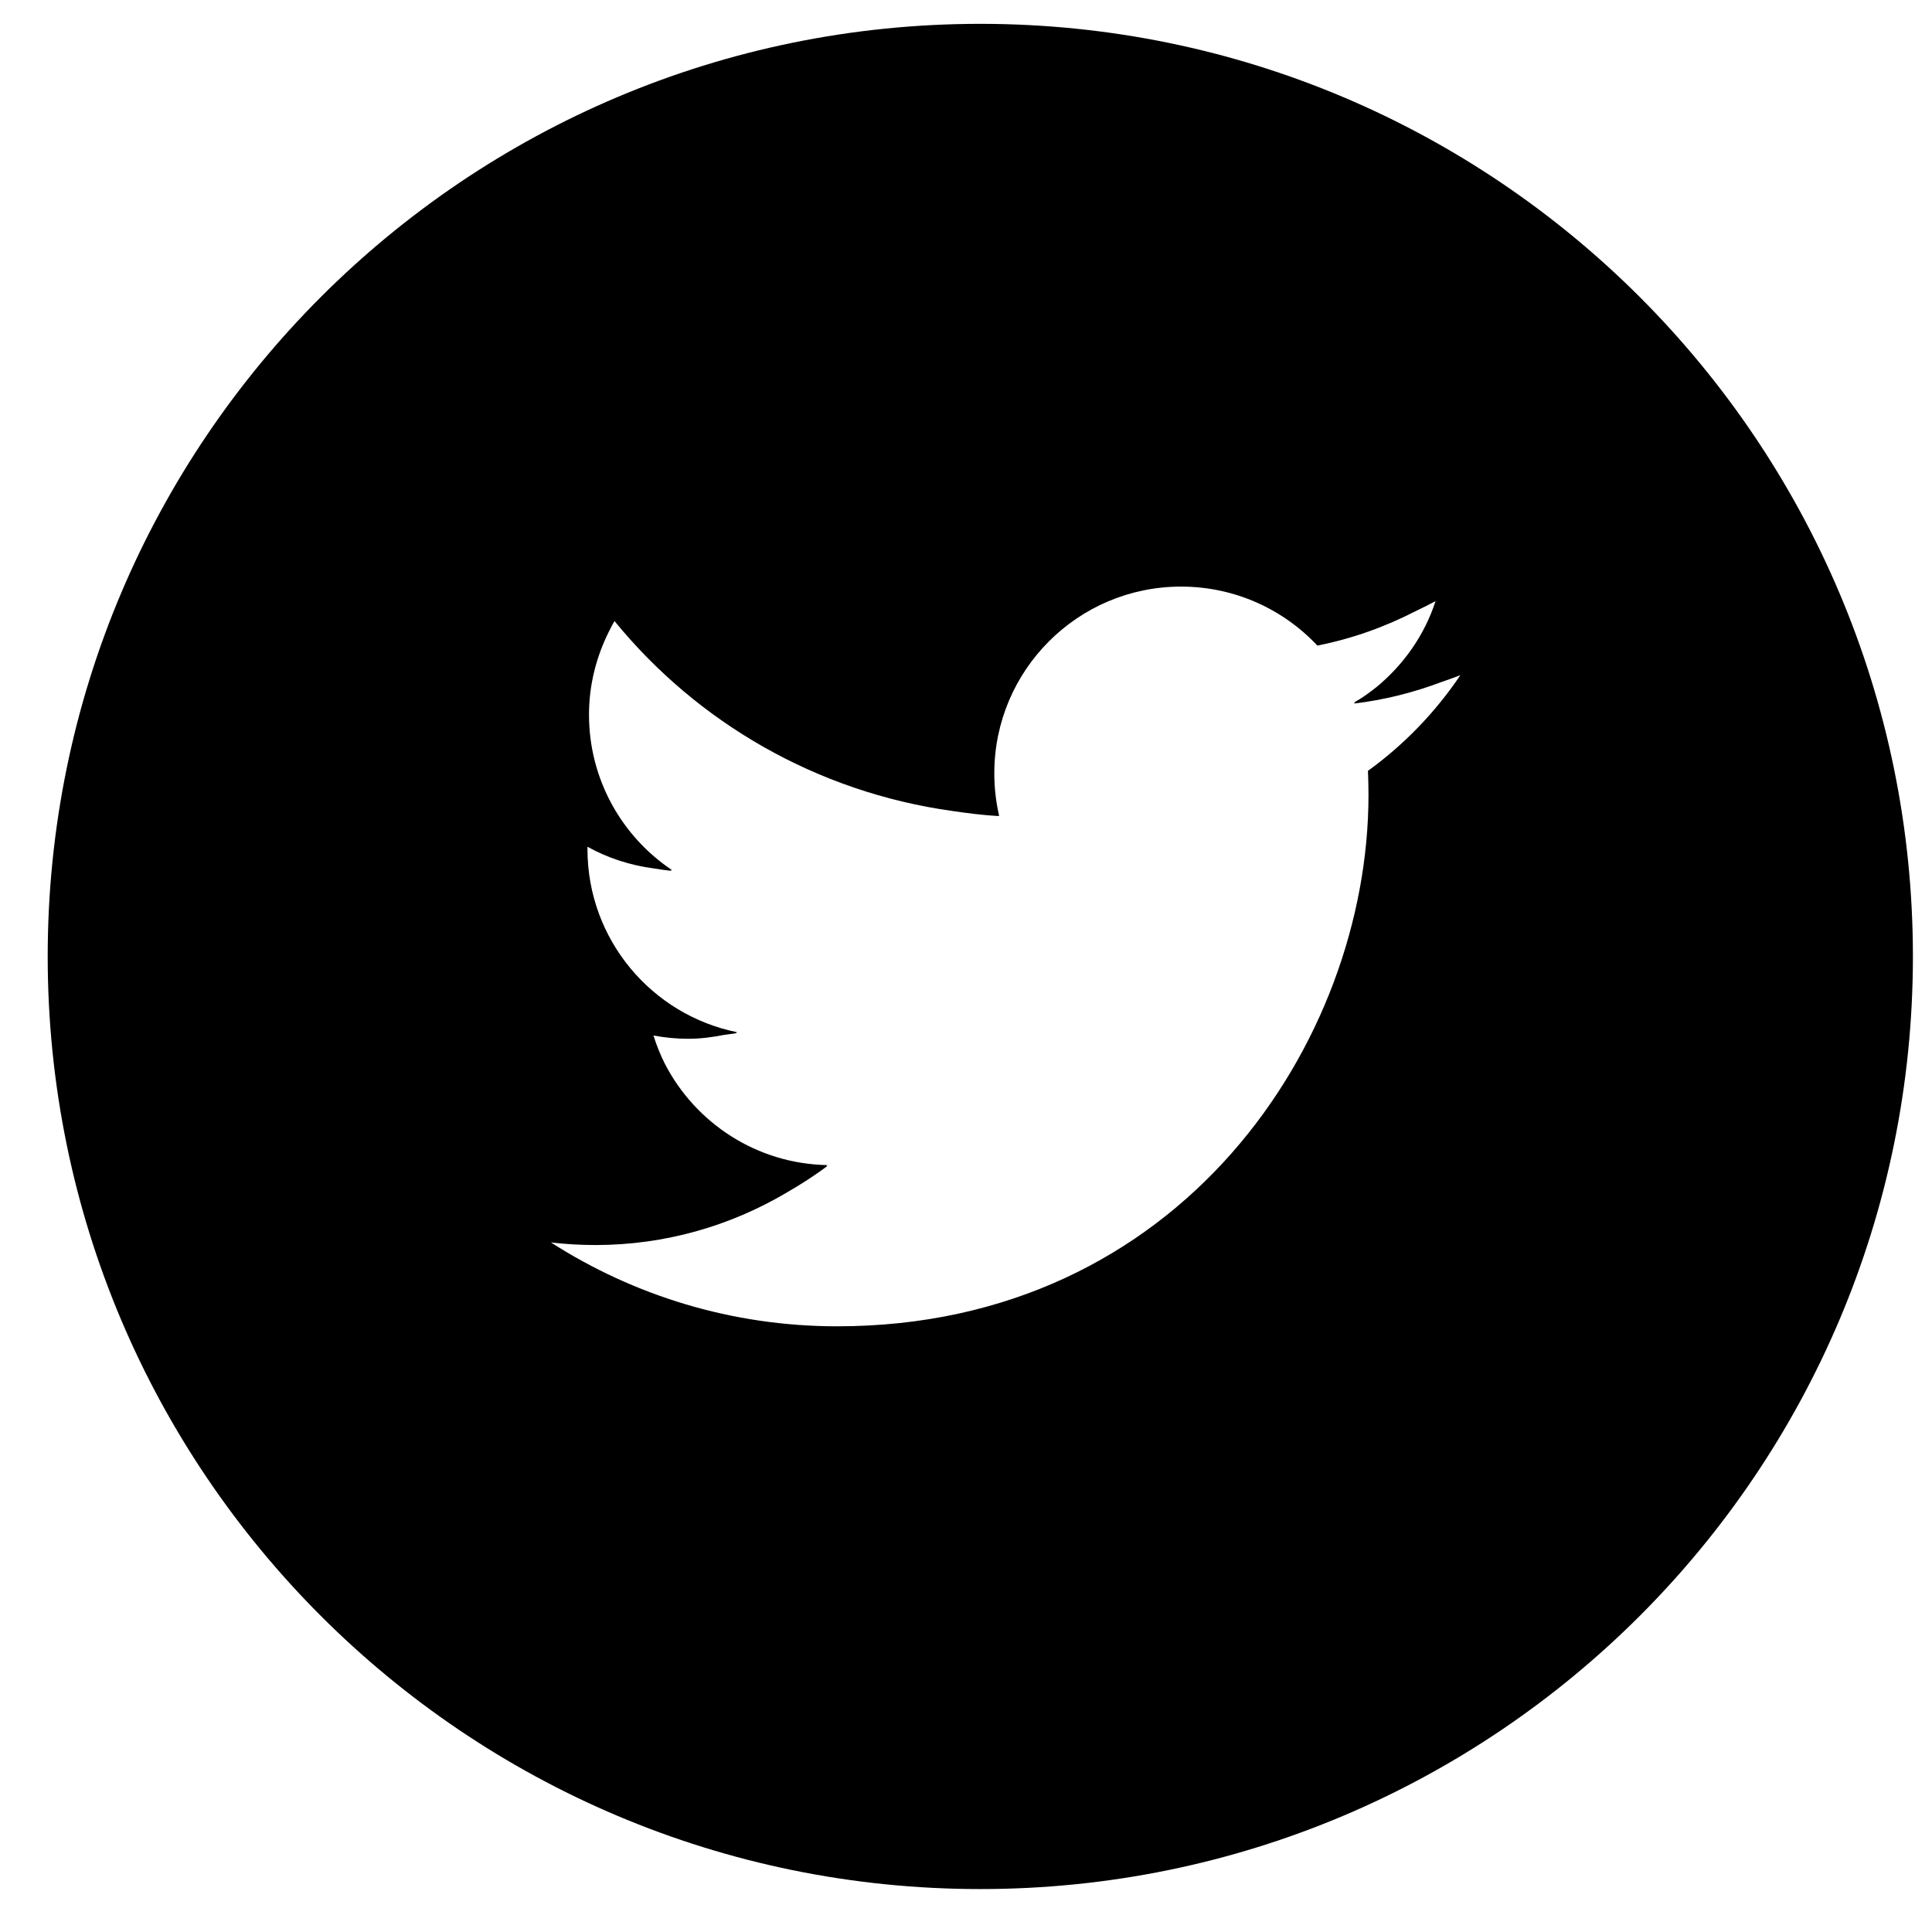 <?xml version="1.0" encoding="utf-8"?>
<!-- Generator: Adobe Illustrator 16.0.0, SVG Export Plug-In . SVG Version: 6.00 Build 0)  -->
<!DOCTYPE svg PUBLIC "-//W3C//DTD SVG 1.1//EN" "http://www.w3.org/Graphics/SVG/1.1/DTD/svg11.dtd">
<svg version="1.1" id="レイヤー_1" xmlns="http://www.w3.org/2000/svg" xmlns:xlink="http://www.w3.org/1999/xlink" x="0px"
	 y="0px" width="135px" height="135px" viewBox="15 0 135 135" enable-background="new 15 0 135 135" xml:space="preserve">
<g id="レイヤー_3" display="none">
	<g display="inline">
		<path d="M139.203,96.749l-9.778-18.052c-1.475-2.723-1.014-6.083,1.136-8.311c1.189-1.232,2.268-2.594,3.213-4.071
			c3.735-5.84,4.978-12.766,3.498-19.505l-4.217-19.201c-1.188-5.403-5.037-14.127-12.552-12.512
			c-5.252,1.129-8.544,6.619-7.392,11.865l1.621,7.389c0.14,0.629-0.693,0.982-1.049,0.443c-0.162-0.249-0.328-0.499-0.496-0.746
			c-9.895-14.637-19.246-27.153-32.78-29.386C71.88,3.255,61.694,5.918,48.65,14.737c-13.138,8.882-19.833,17.694-22.183,26.55
			c-0.002,0.006-0.003,0.012-0.005,0.018c-0.169,0.64-0.318,1.281-0.442,1.921c-0.041,0.205-0.077,0.412-0.114,0.617
			c-0.074,0.426-0.141,0.853-0.196,1.28c-0.056,0.418-0.101,0.836-0.138,1.254c-0.018,0.203-0.034,0.406-0.047,0.61
			c-0.609,8.695,2.559,17.258,7.231,25.637c0.022,0.041,0.045,0.082,0.068,0.123c0.233,0.416,0.468,0.83,0.707,1.246
			c1.844,3.229,3.914,6.483,6.133,9.767c4.108,6.077,9.131,11.104,14.68,14.994c5.627,3.944,11.797,6.715,18.113,8.211
			c0.003,0.003,0.007,0.006,0.011,0.008l18.546,22.355c2.27,2.734,6.241,3.302,9.185,1.312l36.801-24.882
			C139.939,103.77,140.895,99.871,139.203,96.749z M85.624,112.213l39.707-26.846l7.315,12.72l-37.947,25.657l-8.501-10.796
			L85.624,112.213z M36.727,54.147c-0.098-0.779-0.148-1.548-0.171-2.312c-0.002-0.104-0.013-0.208-0.015-0.312
			c-0.013-0.763,0.018-1.52,0.083-2.27c0.006-0.082,0.007-0.163,0.016-0.245c0.812-8.321,6.494-15.956,18.792-24.266
			c2.411-1.633,5.081-2.388,4.302-1.499c-9.703,11.06-15.541,25.217-15.541,40.636c0,0.107,0,0.214,0.001,0.322
			c0.004,0.867-0.431,1.51-1.028,1.865c-0.002,0.001-0.005,0.003-0.007,0.005c-0.196,0.115-0.409,0.198-0.63,0.249
			c-0.008,0.002-0.017,0.004-0.027,0.006c-0.898,0.196-1.913-0.152-2.395-1.2c-1.766-3.842-2.922-7.442-3.366-10.891
			C36.737,54.207,36.731,54.176,36.727,54.147z"/>
	</g>
</g>
<g id="レイヤー_4" display="none">
	<g display="inline">
		<path d="M82.12,23.633c5.905,0,10.688-4.784,10.688-10.688c0-5.905-4.783-10.689-10.688-10.689S71.431,7.04,71.431,12.945
			C71.431,18.849,76.214,23.633,82.12,23.633z"/>
		<path d="M45.196,87.256c-2.597,0-4.143,1.314-4.881,3.445c-0.308,0.967-0.462,2.283-0.462,6.04c0,3.72,0.155,5.073,0.462,6.042
			c0.737,2.132,2.284,3.449,4.881,3.449c2.635,0,4.181-1.317,4.919-3.449c0.308-0.969,0.462-2.322,0.462-6.042
			c0-3.757-0.154-5.073-0.462-6.04C49.378,88.57,47.832,87.256,45.196,87.256z"/>
		<path d="M147.768,59.811h-25.903L96.604,18.767c-1.015,2.519-2.668,4.712-4.762,6.383l21.328,34.661H51.066l21.33-34.661
			c-2.093-1.671-3.745-3.864-4.762-6.383L42.377,59.811H16.471c-7.338,0-13.286,5.948-13.286,13.285v42.498
			c0,7.338,5.947,13.284,13.286,13.284h131.296c7.336,0,13.285-5.946,13.285-13.284V73.096
			C161.055,65.758,155.104,59.811,147.768,59.811z M54.529,103.984c-1.354,4.186-4.76,6.353-9.333,6.353
			c-4.534,0-7.94-2.167-9.293-6.353c-0.543-1.625-0.698-3.098-0.698-7.243c0-4.144,0.155-5.615,0.698-7.24
			c1.354-4.185,4.76-6.353,9.293-6.353c4.573,0,7.978,2.168,9.333,6.353c0.544,1.625,0.697,3.099,0.697,7.24
			C55.226,100.887,55.072,102.359,54.529,103.984z M71.308,99.957H65.85c-0.16,0-0.237,0.076-0.237,0.232v9.332
			c0,0.231-0.154,0.389-0.385,0.389h-3.796c-0.231,0-0.385-0.156-0.385-0.389V83.959c0-0.229,0.154-0.385,0.385-0.385h9.877
			c5.111,0,8.676,3.291,8.676,8.171C79.985,96.664,76.419,99.957,71.308,99.957z M102.258,87.293c0,0.23-0.154,0.387-0.386,0.387
			H89.79c-0.16,0-0.237,0.076-0.237,0.23v6.432c0,0.155,0.077,0.232,0.237,0.232h10.185c0.231,0,0.385,0.152,0.385,0.387v3.332
			c0,0.232-0.152,0.387-0.385,0.387H89.79c-0.16,0-0.237,0.075-0.237,0.232v6.661c0,0.153,0.077,0.231,0.237,0.231h12.082
			c0.231,0,0.386,0.155,0.386,0.391v3.328c0,0.23-0.154,0.388-0.386,0.388H85.371c-0.23,0-0.385-0.156-0.385-0.388V83.961
			c0-0.23,0.154-0.386,0.385-0.386h16.501c0.231,0,0.386,0.155,0.386,0.386V87.293z M127.479,109.521
			c0,0.231-0.151,0.389-0.383,0.389h-3.525c-0.311,0-0.504-0.116-0.662-0.389l-10.764-18.123h-0.158v18.123
			c0,0.231-0.154,0.389-0.385,0.389h-3.367c-0.237,0-0.392-0.156-0.392-0.389V83.959c0-0.229,0.153-0.385,0.392-0.385h3.56
			c0.308,0,0.506,0.115,0.66,0.385l10.729,18.169h0.152V83.959c0-0.229,0.155-0.385,0.387-0.385h3.373
			c0.23,0,0.383,0.154,0.383,0.385V109.521z"/>
		<path d="M71.038,87.68H65.85c-0.16,0-0.237,0.076-0.237,0.23v7.67c0,0.154,0.078,0.232,0.237,0.232h5.188
			c2.708,0,4.375-1.625,4.375-4.067C75.413,89.348,73.746,87.68,71.038,87.68z"/>
	</g>
</g>
<g id="レイヤー_1_1_" display="none">
	<g display="inline">
		<g>
			<g>
				<path d="M158.436,29.443h-47.992c-1.098,0-1.994,0.897-1.994,1.995v45.944c0,1.099,0.896,1.995,1.994,1.995h47.992
					c1.098,0,1.994-0.896,1.994-1.995V31.438C160.43,30.341,159.532,29.443,158.436,29.443z M133.895,41.097
					c-0.261,3.614-3.186,5.517-5.059,6.061c0.295,6.44,2.745,28.566-1.014,28.566c-3.752,0-1.18-22.074-0.877-28.543
					c-1.867-0.51-4.879-2.413-5.145-6.083c-0.293-4.077,2.096-8.227,6.047-8.227C131.8,32.871,134.189,37.021,133.895,41.097z
					 M146.707,46.043c-0.691,1.872-2.137,2.539-3.125,2.735c0.298,5.587,2.784,26.857-0.688,26.857s-0.884-21.265-0.568-26.855
					c-0.971-0.196-2.395-0.875-3.165-2.737c-1.187-2.864,0.42-11.46,0.509-11.89c0.089-0.429,0.289-1.186,0.505-1.186
					c0.214,0,0.302,0.716,0.312,1.166c0.008,0.401,0.005,7.413,0.005,7.413c0,0.025-0.005,0.05-0.005,0.075
					c0.021,0.444,0.219,0.796,0.462,0.796c0.256,0,0.466-0.392,0.466-0.871c0,0,0.031-6.994,0.059-7.413
					c0.043-0.663,0.219-1.175,0.461-1.175c0.24,0,0.441,0.468,0.461,1.175c0.012,0.417,0.056,7.413,0.056,7.413
					c0,0.479,0.21,0.871,0.465,0.871c0.257,0,0.466-0.392,0.466-0.871c0,0,0.044-6.989,0.062-7.413
					c0.025-0.617,0.219-1.175,0.461-1.175s0.427,0.513,0.462,1.175c0.021,0.435,0.051,7.413,0.051,7.413
					c0,0.479,0.209,0.871,0.466,0.871c0.256,0,0.465-0.392,0.465-0.871c0,0,0.008-6.91-0.004-7.413
					c-0.012-0.503,0.09-1.166,0.303-1.166s0.466,0.751,0.55,1.165C146.268,34.487,147.805,43.073,146.707,46.043z"/>
			</g>
		</g>
		<g>
			<path d="M24.493,99.826c-8.236,0-14.912,6.677-14.912,14.91c0,8.236,6.676,14.914,14.912,14.914
				c8.236,0,14.912-6.678,14.912-14.914C39.405,106.503,32.729,99.826,24.493,99.826z M24.493,121.697
				c-3.843,0-6.959-3.115-6.959-6.961c0-3.842,3.116-6.959,6.959-6.959c3.844,0,6.96,3.117,6.96,6.959
				C31.454,118.582,28.337,121.697,24.493,121.697z"/>
			<path d="M140.711,96.812c-2.507-8.525-8.124-14.395-8.124-14.395h-27.819V3.817c0,0-27.644,0-35.099,0
				c-10.965,0-18.012,2.266-22.149,10.133c-6.13,11.654-12.452,24.234-18.066,35.14h5.371c4.874-9.721,11.23-21.355,16.861-32.07
				c4.111-7.826,12.061-8.333,22.149-8.333c10.086,0,25.912,0,25.912,0V82.42l-18.984,28.339h-24.3l-1.227-2.081
				c4.556-0.023,10.592-0.052,10.931-0.052c0.55,0,1.288-0.543,1.179-1.455c-0.557-4.666-2.29-19.155-2.628-21.724
				c-0.359-2.733,0.143-3.705,1.158-3.743c5.817-0.216,16.912-0.323,23.483-0.539c5.33-0.174,8.187-4.793,8.187-11.256
				c0-6.464-1.624-16.73-2.289-21.222C92.913,32.852,81.56,33.216,78.533,38.184c-3.151,5.171-6.518,11.526-8.241,13.734
				c-1.053,1.35-1.777,2.02-3.394,2.02c-2.02,0-11.149,0.188-14.328,0.6c-2.928,0.377-4.468,3.56-3.704,5.927
				c0.764,2.368,3.051,3.724,5.86,2.817c2.111-0.68,4.181-2.52,4.453-4.312c2.765-0.164,7.503,0.542,9.981,0.542
				c1.777,0,3.669-0.521,5.09-2.531c3.636-5.144,6.705-9.533,6.705-9.533s1.05,12.146,1.616,17.021
				c0.326,2.814-0.081,4.901-3.394,5.172c-4.501,0.364-8.886,0.779-18.905,1.832c-2.626,0.273-5.83,3.119-5.09,7.754
				c0.994,6.226,2.95,18.42,3.462,21.599c0.091,0.567,0.251,1.62-0.934,1.702c-2.388,0.162-4.017,0.818-5.132,1.646L41.835,85.956
				l8.205-21.165c-1.239,0-2.855-1.832-2.908-4.04l-3.555,4.975l-4.391,0.054l3.454-13.76l-13.908-0.148
				c0,0-8.055,13.119-7.446,35.89c-8.724,1.303-15.714,7.9-17.576,16.43h4.059c3.69-5.24,9.771-8.672,16.672-8.672
				c10.853,0,19.739,8.5,20.395,19.188l60.962,0.017c0,0.004-0.001,0.01-0.001,0.014c0,8.236,6.678,14.912,14.911,14.912
				c8.235,0,14.912-6.676,14.912-14.912c0-0.002,0-0.004,0-0.006l5.376,0.002C140.996,114.732,143.562,106.505,140.711,96.812z
				 M120.708,121.697c-3.843,0-6.96-3.115-6.96-6.961c0-0.004,0.001-0.006,0.001-0.012l13.918,0.004
				c0,0.004,0.001,0.006,0.001,0.008C127.668,118.582,124.553,121.697,120.708,121.697z"/>
			<path d="M78.272,108.652l17.551-26.351v-0.454c-1.734,1.412-3.888,2.227-6.366,2.309c-3.189,0.104-7.469,0.184-11.606,0.262
				c-3.618,0.066-7.336,0.139-10.204,0.221c0,0.034,0,0.07,0,0.104c0.011,0.1,0.021,0.198,0.037,0.315
				c0.066,0.5,0.185,1.449,0.336,2.686c1.281,2.281,5.522,3.829,5.522,3.829v17.079H78.272z"/>
			<circle cx="81.179" cy="24.064" r="8.745"/>
		</g>
	</g>
</g>
<g id="レイヤー_5" display="none">
	<g display="inline">
		<path d="M85.312,33.686c-18.958,0-34.379,15.423-34.379,34.38c0,18.959,15.42,34.381,34.379,34.381
			c18.957,0,34.381-15.422,34.381-34.381C119.693,49.109,104.27,33.686,85.312,33.686z"/>
		<path d="M85.312,14.002c-29.858,0-54.066,24.205-54.066,54.064c0,29.858,24.208,54.064,54.066,54.064s54.062-24.206,54.062-54.064
			C139.375,38.207,115.172,14.002,85.312,14.002z M85.312,105.887c-20.855,0-37.819-16.966-37.819-37.82
			c0-20.853,16.964-37.818,37.819-37.818c20.854,0,37.818,16.966,37.818,37.818C123.132,88.921,106.167,105.887,85.312,105.887z"/>
		<path d="M23.14,19.778c-1.305,0-2.049,1.786-2.189,3.446l-1.412,16.829H18.43l-1.411-16.829c-0.14-1.66-0.882-3.446-2.188-3.446
			c-1.305,0-2.048,1.786-2.189,3.446L11.23,40.053h-1.109L8.712,23.224c-0.14-1.66-0.885-3.446-2.188-3.446
			c-1.305,0-2.05,1.786-2.191,3.465L2.851,47.747c0,4.747,3.228,8.894,7.762,10.091v56.594c0,2.324,1.893,4.215,4.219,4.215
			c2.327,0,4.218-1.891,4.218-4.215V57.837c4.535-1.198,7.764-5.346,7.761-10.138l-1.483-24.474
			C25.187,21.564,24.441,19.778,23.14,19.778z"/>
		<path d="M161.738,20.007c-0.148-0.146-0.346-0.229-0.555-0.229h-0.002c-0.229,0.003-5.717,0.046-8.99,3.094
			c-3.741,3.483-3.848,10.639-3.848,11.444v26.667c0,1.315,0.852,2.925,1.94,3.666l3.245,2.208v47.575
			c0,2.324,1.895,4.215,4.218,4.215c2.326,0,4.22-1.891,4.22-4.215v-93.87C161.968,20.353,161.885,20.154,161.738,20.007z"/>
	</g>
</g>
<g id="レイヤー_6" display="none">
	<g display="inline">
		<path d="M114.062,23.406H91.425c0-4.813-3.979-8.752-8.851-8.752c-4.867,0-8.847,3.939-8.847,8.752H51.091
			c-10.635,0-19.489,6.728-22.736,16.125h108.441C133.551,30.134,124.697,23.406,114.062,23.406z"/>
		<path d="M139.377,43.231c-0.516-0.025-1.025-0.059-1.55-0.059c-0.021,0-0.045,0.002-0.066,0.002c-0.501,0-0.989,0.034-1.483,0.057
			H28.874c-0.492-0.023-0.981-0.056-1.481-0.057c-0.024,0-0.046-0.002-0.068-0.002c-0.524,0-1.033,0.034-1.548,0.059
			C13.428,43.85,3.965,51.761,3.965,61.776c0,10.433,10.262,18.604,23.36,18.604c0.315,0,0.618-0.026,0.931-0.034l0.63,16.354
			c0.528,13.753,12.224,25.007,25.99,25.007h55.401c13.767,0,25.464-11.254,25.992-25.007l0.627-16.354
			c0.313,0.008,0.617,0.034,0.932,0.034c13.1,0,23.359-8.171,23.359-18.604C161.188,51.761,151.723,43.85,139.377,43.231z
			 M27.325,70.29c-7.194,0-13.271-3.899-13.271-8.514c0-4.591,6.014-8.47,13.16-8.51l0.655,17.007
			C27.686,70.277,27.508,70.29,27.325,70.29z M137.827,70.29c-0.183,0-0.36-0.013-0.544-0.017l0.654-17.008
			c7.146,0.04,13.16,3.919,13.16,8.51C151.1,66.391,145.021,70.29,137.827,70.29z"/>
	</g>
</g>
<g id="レイヤー_7" display="none">
	<g display="inline">
		<polygon points="155.002,79.131 136.35,59.757 155.002,43.68 		"/>
		<polygon points="29.159,59.757 10.484,79.152 10.484,43.68 		"/>
		<path d="M155.002,96.744v17.839c0,4.313-3.501,7.813-7.812,7.813H18.298c-4.313,0-7.813-3.5-7.813-7.813V96.744L38.416,67.75
			l31.907,27.48c3.319,2.846,7.723,4.428,12.42,4.428c4.696,0,9.122-1.582,12.44-4.428l31.885-27.48L155.002,96.744z"/>
		<path d="M155.002,21.527v7.813l-68.15,58.71c-2.189,1.896-6.027,1.896-8.218,0l-68.15-58.71v-7.813c0-4.312,3.5-7.791,7.813-7.791
			h128.891C151.501,13.737,155.002,17.215,155.002,21.527z"/>
	</g>
</g>
<g id="レイヤー_2" display="none">
	<g display="inline">
		<path d="M56.855,12.821c0-0.879,0.707-1.599,1.569-1.599h48.278c0.862,0,1.567,0.72,1.567,1.599v27.504l7.635,0.066V5.027
			c0-0.88-0.707-1.599-1.567-1.599H50.79c-0.862,0-1.568,0.719-1.568,1.599v35.035l7.633,0.264V12.821z"/>
		<path d="M113.668,83.387c-0.814-0.008-1.626-0.022-1.628-0.022c-0.095,0-0.176,0.067-0.244,0.135
			c-0.065,0.065-0.094,0.149-0.094,0.246c0,0.948-0.038,0.948-0.038,1.897c0,0.951,0.048,0.951,0.048,1.903
			s-0.062,0.952-0.062,1.902c0,0.196,0.193,0.352,0.39,0.352c0.831,0,0.831-0.022,1.662-0.022c0.297,0,1.108-0.192,1.649-1.019
			c0.291-0.446,0.486-1.063,0.486-1.932c0-0.925-0.182-1.636-0.458-2.179C114.953,83.803,114.312,83.387,113.668,83.387z"/>
		<path d="M39.737,86.4c-0.362-0.818-0.831-1.414-1.297-1.86c-0.719-0.69-1.457-0.974-1.989-0.974c-0.746,0-1.238-0.014-1.572-0.023
			c-0.002,0-0.006,0.037-0.009,0.037c-0.092,0-0.194-0.021-0.261,0.043c-0.068,0.064-0.071,0.173-0.071,0.268
			c0,1.135-0.036,1.135-0.036,2.267c0,1.134-0.02,1.134-0.02,2.268s0.015,1.134,0.015,2.269s0.033,1.135,0.033,2.27
			c0,1.137-0.04,1.137-0.04,2.271s0.049,1.136,0.049,2.271c0,0.196,0.136,0.332,0.331,0.332c0.861,0,0.861,0.013,1.722,0.013
			c0.433,0,1.171-0.27,1.895-0.959c0.445-0.428,0.856-1.017,1.213-1.783c0.27-0.58,0.51-1.254,0.656-2.06
			c0.116-0.646,0.194-1.362,0.194-2.168c0-0.846-0.035-1.606-0.148-2.284C40.255,87.739,40.008,87.016,39.737,86.4z"/>
		<path d="M12.889,49.492l7.339,75.873c0.351,3.855,3.804,7.008,7.674,7.008h109.323c3.868,0,7.323-3.152,7.676-7.008l7.338-75.873
			H12.889z M43.75,93.2c-0.11,0.798-0.267,1.53-0.479,2.19c-0.248,0.768-0.623,1.414-0.973,2.008
			c-0.412,0.699-0.859,1.291-1.352,1.769c-0.589,0.571-1.197,1.019-1.799,1.313c-0.795,0.393-1.559,0.57-2.149,0.57
			c-0.962,0-0.962-0.054-1.926-0.054c-0.966,0-0.966-0.011-1.93,0.006c-0.965,0.015-0.964,0.07-1.93,0.07
			c-0.048,0-0.068-0.083-0.068-0.132c0-1.024-0.043-1.024-0.043-2.051c0-1.025,0.036-1.025,0.036-2.053s0.02-1.025,0.02-2.051
			s-0.014-1.025-0.014-2.051c0-1.024-0.033-1.024-0.033-2.049c0-1.028,0.041-1.028,0.041-2.056c0-1.026-0.049-1.026-0.049-2.054
			c0-1.026,0-1.026,0-2.055c0-1.029,0.013-1.028,0.013-2.059c0-1.027,0.006-1.027,0.006-2.058c0-0.035,0.023-0.103,0.055-0.116
			c0.022,0.008,0.114,0.029,0.136,0.033c0.196,0.025,0.809,0.05,1.794,0.056c0.505,0.003,1.107,0.035,1.8,0.037
			c0.547,0,1.151-0.026,1.806-0.026c0.594,0,1.288,0.084,1.994,0.348c0.584,0.22,1.187,0.554,1.761,1.008
			c0.491,0.389,0.955,0.885,1.384,1.479c0.365,0.506,0.692,1.099,0.979,1.773c0.244,0.577,0.482,1.212,0.648,1.923
			c0.144,0.614,0.239,1.286,0.312,2.007c0.062,0.633,0.113,1.311,0.113,2.031C43.9,91.764,43.845,92.51,43.75,93.2z M51.01,88.658
			c1.104,0,1.104-0.029,2.207-0.029s1.103,0.021,2.207,0.021c0.048,0,0.091,0.054,0.091,0.103c0,1.392-0.03,1.392-0.03,2.781
			c0,0.048-0.013,0.087-0.061,0.087c-1.157,0-1.157,0.029-2.313,0.029c-1.158,0-1.158-0.006-2.314-0.006
			c-0.196,0-0.348,0.137-0.348,0.334c0,0.932-0.008,0.932-0.008,1.862c0,0.935,0.029,0.935,0.029,1.866
			c0,0.936-0.015,0.936-0.015,1.869c0,0.195,0.145,0.324,0.341,0.324c1.317,0,1.317,0.004,2.635,0.004
			c1.317,0,1.317-0.01,2.634-0.01c0.049,0,0.052,0.074,0.052,0.125c0,1.461,0.022,1.461,0.022,2.922c0,0.05-0.024,0.104-0.074,0.104
			c-1.105,0-1.105,0.006-2.211,0.006s-1.106-0.054-2.212-0.054c-1.109,0-1.109,0.016-2.216,0.006c-1.108-0.011-1.108,0-2.217,0
			c-0.048,0-0.108-0.013-0.108-0.062c0-1.02-0.024-1.02-0.024-2.039c0-1.021,0.021-1.021,0.021-2.041
			c0-1.021,0.029-1.021,0.029-2.041c0-1.021-0.019-1.021-0.019-2.038c0-1.021,0.005-1.021,0.005-2.04
			c0-1.021,0.021-1.021,0.021-2.043c0-1.022-0.04-1.021-0.04-2.043c0-1.022-0.008-1.021-0.008-2.045
			c0-1.022,0.035-1.022,0.035-2.047c0-1.022,0.01-1.022,0.01-2.047c0-0.049,0.03-0.074,0.078-0.074c1.107,0,1.107-0.039,2.212-0.039
			c1.106,0,1.106-0.02,2.213-0.02c1.107,0,1.107,0.063,2.216,0.063c1.108,0,1.108-0.044,2.215-0.044
			c0.049,0,0.075,0.063,0.075,0.113c0,1.532-0.019,1.532-0.019,3.064c0,0.05-0.007,0.068-0.056,0.068
			c-1.264,0-1.264,0.033-2.528,0.033c-1.264,0-1.264-0.039-2.528-0.039c-0.196,0-0.331,0.186-0.331,0.381c0,1.07,0,1.07,0,2.141
			s-0.014,1.07-0.014,2.141C50.665,88.504,50.814,88.658,51.01,88.658z M67.576,100.656c0,0.051-0.035,0.104-0.083,0.104
			c-1.226,0-1.226-0.006-2.449-0.006c-1.227,0-1.227-0.027-2.454-0.021c-1.226,0.008-1.226,0.033-2.453,0.033
			c-0.048,0-0.087-0.059-0.087-0.108c0-0.777,0.006-1.525,0.006-2.244c0-0.783-0.012-1.531-0.012-2.245
			c0-0.786,0.039-1.534,0.039-2.244c0-0.794-0.02-1.54-0.02-2.242c0-0.806-0.049-1.55-0.05-2.244c0-0.818,0.064-1.564,0.064-2.24
			c0-0.852-0.002-1.594-0.002-2.242c0-0.926-0.06-1.66-0.06-2.242c-0.001-2.223,0.001-2.257,0.001-2.268
			c0.044-0.041,0.051-0.055,0.106-0.08c0.043,0.019,0.141,0.031,0.188,0.031c0.053,0.004,0.228,0.086,0.611,0.086
			c0.923,0,2.333-0.072,2.416-0.074c0.059,0.029,0.131,0.011,0.134,0.074c0.047,1.08-0.029,1.082-0.029,2.164
			c0,1.078-0.007,1.078-0.007,2.158c0,1.078-0.012,1.078-0.012,2.159c0,1.083,0.019,1.083,0.019,2.164s0.008,1.081,0.008,2.163
			s-0.05,1.082-0.05,2.164c0,1.084,0.032,1.084,0.032,2.167c0,1.084-0.017,1.084-0.017,2.169c0,0.195,0.185,0.384,0.381,0.384
			c0.924,0,0.924-0.05,1.849-0.05c0.924,0,0.924-0.023,1.849-0.023c0.048,0,0.111,0.084,0.111,0.133
			C67.604,99.445,67.576,99.445,67.576,100.656z M74.948,86.596c-0.003,1.018,0.005,1.018,0.001,2.033
			c-0.003,1.02-0.011,1.02-0.015,2.037c-0.003,1.021-0.002,1.021-0.005,2.04c-0.002,1.019-0.078,1.019-0.081,2.04
			c-0.004,1.02,0.022,1.02,0.019,2.039c-0.004,1.021,0.044,1.021,0.04,2.044c-0.003,1.021,0.004,1.022-0.037,2.044
			c-0.003,0.061-0.025,0.08-0.085,0.084c-1.539,0.075-1.54-0.005-3.081-0.04c-0.047-0.001-0.052-0.069-0.052-0.116
			c-0.004-1.119-0.043-1.119-0.046-2.24c-0.004-1.119-0.026-1.119-0.031-2.24c-0.003-1.118,0.011-1.118,0.007-2.236
			c-0.005-1.119-0.018-1.119-0.021-2.238c-0.004-1.121-0.016-1.121-0.02-2.242s0.033-1.121,0.029-2.24
			c-0.004-1.121-0.023-1.121-0.027-2.243c-0.004-1.124,0.018-1.124,0.013-2.246c-0.004-1.123,0.002-1.123-0.002-2.246
			c-0.001-0.049,0.028-0.09,0.075-0.093c0.808-0.036,0.811,0.003,1.619-0.034c0.792-0.035,1.574-0.093,1.604-0.095
			c0.045,0.037,0.117,0.019,0.119,0.078c0.033,1.017-0.067,1.019-0.071,2.037c-0.003,1.019-0.001,1.019-0.005,2.037
			C74.891,85.575,74.951,85.576,74.948,86.596z M91.963,82.541c-0.3,1.02-0.254,1.029-0.554,2.05
			c-0.3,1.019-0.329,1.011-0.628,2.029c-0.301,1.019-0.307,1.017-0.605,2.032c-0.3,1.02-0.312,1.017-0.611,2.033
			c-0.301,1.02-0.283,1.025-0.582,2.045c-0.301,1.021-0.293,1.022-0.592,2.041c-0.301,1.021-0.35,1.006-0.648,2.025
			c-0.301,1.021-0.271,1.031-0.57,2.055c-0.3,1.021-0.316,1.018-0.617,2.037c-0.012,0.039-0.022,0.043-0.062,0.043
			c-1.394,0.017-1.394,0.045-2.786,0.045c-0.038,0-0.104-0.035-0.114-0.072c-0.288-1.016-0.223-1.032-0.512-2.047
			c-0.289-1.018-0.351-0.998-0.639-2.015c-0.29-1.016-0.286-1.017-0.574-2.032c-0.289-1.013-0.23-1.028-0.519-2.043
			c-0.289-1.016-0.34-1-0.629-2.017c-0.29-1.017-0.238-1.03-0.527-2.046c-0.289-1.018-0.301-1.014-0.59-2.03
			c-0.289-1.016-0.293-1.016-0.583-2.032c-0.29-1.018-0.323-1.008-0.614-2.024c-0.29-1.019-0.349-1.004-0.586-2.036
			c-0.017-0.068,0.032-0.09,0.103-0.096c0.855-0.07,0.857-0.067,1.715-0.086c0.859-0.018,0.86,0.045,1.72,0.025
			c0.033,0,0.072-0.007,0.083,0.031c0.279,1.057,0.302,1.049,0.581,2.104c0.28,1.056,0.266,1.061,0.546,2.114
			c0.28,1.054,0.293,1.054,0.575,2.107c0.278,1.056,0.291,1.053,0.57,2.108c0.281,1.058,0.245,1.066,0.525,2.123
			c0.279,1.059,0.3,1.053,0.58,2.11c0.041,0.155,0.164,0.271,0.322,0.271c0,0,0,0.006,0.002,0.006c0.159,0,0.297-0.114,0.34-0.27
			c0.289-1.054,0.326-1.044,0.617-2.099c0.291-1.056,0.271-1.06,0.562-2.115c0.292-1.056,0.244-1.069,0.533-2.126
			c0.293-1.057,0.354-1.039,0.646-2.096c0.292-1.057,0.29-1.059,0.582-2.115c0.289-1.059,0.233-1.074,0.524-2.132
			c0.011-0.038,0.076-0.097,0.117-0.097c0.854,0,0.854,0.008,1.713,0.008c0.855,0,0.855-0.004,1.713-0.002l0.049,0.137
			C92.238,81.516,92.264,81.521,91.963,82.541z M104.521,100.941c0,0.05-0.056,0.093-0.104,0.093c-1.105,0-1.105-0.029-2.211-0.029
			s-1.105,0.024-2.213,0.024s-1.105,0.019-2.217,0.031c-1.107,0.013-1.107,0.01-2.215,0.01c-0.051,0-0.121-0.079-0.121-0.129
			c0-1.02-0.002-1.02-0.002-2.039c0-1.021,0.074-1.021,0.074-2.041c0-1.021-0.025-1.021-0.025-2.041
			c0-1.021-0.049-1.021-0.049-2.038c0-1.021,0.029-1.021,0.029-2.04c0-1.021,0.008-1.021,0.008-2.043
			c0-1.022,0.015-1.021,0.015-2.043c0-1.022-0.021-1.021-0.021-2.045c0-1.022-0.008-1.022-0.008-2.047
			c0-1.022,0.049-1.022,0.049-2.047c0-0.049,0-0.08,0.051-0.08c1.105,0,1.105,0.017,2.211,0.017c1.107,0,1.107,0.004,2.213,0.004
			c1.106,0,1.106-0.05,2.216-0.05c1.108,0,1.108-0.022,2.216-0.022c0.049,0,0.112,0.085,0.112,0.134
			c0,1.532-0.029,1.532-0.029,3.064c0,0.05-0.034,0.102-0.083,0.102c-1.264,0-1.264-0.006-2.527-0.006
			c-1.263,0-1.264-0.021-2.527-0.021c-0.195,0-0.328,0.173-0.328,0.368c0,1.07,0.009,1.07,0.009,2.141s-0.035,1.07-0.035,2.141
			c0,0.195,0.159,0.364,0.354,0.364c1.103,0,1.103,0.004,2.207,0.004c1.103,0,1.103-0.038,2.205-0.038
			c0.049,0,0.133,0.064,0.133,0.113c0,1.391-0.062,1.391-0.062,2.781c0,0.048-0.021,0.111-0.068,0.111
			c-1.157,0-1.157-0.035-2.313-0.035c-1.155,0-1.155-0.021-2.312-0.021c-0.196,0-0.375,0.191-0.375,0.391
			c0,0.932,0.033,0.932,0.033,1.862c0,0.935-0.039,0.935-0.039,1.866c0,0.936,0.049,0.936,0.049,1.869
			c0,0.195,0.136,0.331,0.332,0.331c1.314,0,1.314,0.012,2.634,0.012c1.317,0,1.317,0.006,2.635,0.006
			c0.05,0,0.123,0.045,0.123,0.097C104.541,99.48,104.521,99.48,104.521,100.941z M119.238,101.073
			c-1.586,0.092-1.59-0.029-3.178-0.029c-0.039,0-0.08,0.005-0.094-0.03c-0.396-1.027-0.402-1.024-0.797-2.053
			c-0.396-1.029-0.359-1.044-0.754-2.07c-0.396-1.031-0.441-1.014-0.837-2.043c-0.397-1.033-0.339-1.053-0.735-2.084
			c-0.051-0.137-0.216-0.211-0.361-0.211c-0.203,0-0.203,0.021-0.406,0.021c-0.197,0-0.344,0.133-0.344,0.328
			c0,1.006,0.014,1.006,0.014,2.01c0,1.003,0.01,1.003,0.01,2.007c0,1.006-0.035,1.006-0.035,2.013c0,1.006,0.02,1.006,0.02,2.012
			c0,0.049-0.059,0.086-0.106,0.086c-1.465,0-1.465-0.006-2.929-0.006c-0.051,0-0.092-0.03-0.092-0.078
			c-0.012-1.026,0.025-1.026,0.015-2.055c-0.012-1.026-0.03-1.025-0.044-2.054c-0.011-1.024-0.061-1.024-0.07-2.052
			c-0.013-1.025,0.051-1.026,0.041-2.051c-0.014-1.026-0.015-1.026-0.025-2.055c-0.012-1.027-0.07-1.027-0.082-2.054
			c-0.014-1.028-0.022-1.028-0.032-2.056c-0.013-1.029-0.005-1.029-0.019-2.057c-0.012-1.031-0.014-1.031-0.023-2.061
			c-0.012-1.03,0.02-1.03,0.052-2.059c0.001-0.064,0-0.049,0.056-0.08c0.067,0.002,0.861-0.028,1.912-0.012
			c0.592,0.01,1.264,0.049,1.924,0.055c0.683,0.008,1.355,0.021,1.926,0.021c0.729,0,1.419,0.233,2.046,0.63
			c0.587,0.37,1.121,0.875,1.55,1.506c0.395,0.573,0.717,1.237,0.93,1.963c0.196,0.674,0.256,1.401,0.256,2.152
			c0,0.768-0.08,1.467-0.271,2.096c-0.223,0.734-0.564,1.359-0.943,1.887c-0.47,0.656-1.007,1.137-1.518,1.447
			c-0.145,0.09-0.173,0.284-0.111,0.444c0.396,1.054,0.418,1.045,0.812,2.099c0.396,1.055,0.376,1.061,0.771,2.114
			c0.396,1.056,0.368,1.065,0.766,2.12c0.396,1.057,0.468,1.032,0.81,2.104C119.355,101.014,119.311,101.068,119.238,101.073z
			 M133.172,82.383c-0.425,0.932-0.423,0.934-0.848,1.864c-0.426,0.933-0.422,0.935-0.848,1.864
			c-0.425,0.933-0.476,0.91-0.898,1.842c-0.428,0.934-0.389,0.949-0.814,1.884s-0.41,0.94-0.836,1.875
			c-0.021,0.045-0.057,0.08-0.057,0.131c0,1.142,0.029,1.142,0.029,2.281c0,1.142-0.022,1.142-0.022,2.283
			c0,1.141,0.015,1.142,0.015,2.284c0,1.144-0.069,1.145-0.069,2.287c0,0.047-0.003,0.113-0.05,0.113
			c-0.812,0-0.812-0.012-1.625-0.004s-0.812,0.004-1.625,0.004c-0.049,0-0.111-0.066-0.111-0.113c0-1.119,0.01-1.119,0.01-2.237
			c0-1.12-0.004-1.12-0.004-2.24c0-1.118-0.021-1.118-0.021-2.239c0-1.123-0.004-1.123-0.004-2.242c0-0.051,0.057-0.108,0.035-0.153
			c-0.419-0.946-0.402-0.953-0.82-1.897c-0.42-0.947-0.479-0.922-0.897-1.867c-0.418-0.946-0.372-0.969-0.792-1.914
			c-0.419-0.947-0.432-0.941-0.852-1.89s-0.455-0.932-0.875-1.88c-0.42-0.949-0.416-0.951-0.781-1.922
			c-0.025-0.069-0.029-0.102,0.045-0.104c0.916-0.062,0.92-0.037,1.837-0.037c0.922,0,0.922-0.008,1.84-0.008
			c0.038,0,0.095,0.055,0.106,0.09c0.322,0.899,0.275,0.916,0.599,1.815c0.324,0.899,0.349,0.892,0.672,1.791
			c0.324,0.899,0.354,0.892,0.679,1.791c0.323,0.901,0.263,0.923,0.588,1.824c0.051,0.141,0.211,0.182,0.36,0.183l0.001,0.045
			c0.148,0,0.258-0.103,0.309-0.242c0.337-0.899,0.322-0.905,0.658-1.807c0.334-0.9,0.41-0.871,0.746-1.771
			c0.336-0.901,0.318-0.908,0.654-1.812c0.335-0.901,0.278-0.923,0.613-1.823c0.014-0.035,0.085-0.072,0.121-0.072
			c0.92,0,0.92-0.014,1.84-0.014c0.919,0,0.922-0.021,1.839,0.039c0.074,0.006,0.106,0.059,0.079,0.127
			C133.627,81.464,133.598,81.452,133.172,82.383z"/>
	</g>
</g>
<g id="レイヤー_8">
	<g>
		<path d="M83.5,1.666c-35.991,0-65.167,29.176-65.167,65.167S47.509,132,83.5,132c35.99,0,65.166-29.176,65.166-65.167
			S119.49,1.666,83.5,1.666z M84.753,57.004c0.021,0.001,0.042,0.005,0.065,0.006c-0.223-0.955-0.34-1.951-0.34-2.974
			c0-7.205,5.844-13.047,13.049-13.047c3.752,0,7.145,1.584,9.524,4.121c2.443-0.481,4.755-1.317,6.905-2.424
			c0.453-0.22,0.907-0.438,1.354-0.681c-0.772,2.376-2.225,4.432-4.108,5.99c-0.509,0.401-1.033,0.789-1.609,1.106
			c0.04-0.004,0.077-0.013,0.117-0.018c-0.038,0.024-0.069,0.056-0.108,0.08c2.139-0.255,4.188-0.776,6.137-1.512
			c0.438-0.151,0.873-0.303,1.305-0.472c-1.74,2.585-3.934,4.861-6.458,6.685c0.024,0.559,0.038,1.122,0.038,1.688
			c0,17.243-13.125,37.125-37.126,37.125c-7.369,0-14.228-2.159-20.002-5.86c1.021,0.119,2.061,0.181,3.113,0.181
			c4.871,0,9.422-1.34,13.334-3.649c0.985-0.568,1.949-1.181,2.87-1.875c-0.026,0-0.048-0.007-0.073-0.008
			c0.024-0.02,0.05-0.033,0.074-0.053c-4.944-0.092-9.21-2.938-11.347-7.062c-0.318-0.634-0.59-1.299-0.805-1.994
			c0.786,0.146,1.589,0.229,2.418,0.229c0.863,0,1.697-0.11,2.513-0.271c0.305-0.043,0.612-0.08,0.913-0.127
			c-0.04-0.01-0.074-0.026-0.114-0.035c0.041-0.012,0.085-0.014,0.126-0.024C60.548,70.93,56.05,65.655,56.05,59.333
			c0-0.05,0-0.099,0.001-0.148l0.006-0.014c1.405,0.78,2.976,1.296,4.64,1.512c0.41,0.068,0.82,0.131,1.23,0.167
			c-0.028-0.019-0.052-0.042-0.08-0.061c0.039,0.001,0.076,0.009,0.114,0.011c-3.501-2.34-5.804-6.334-5.804-10.861
			c0-2.073,0.506-4.019,1.366-5.759c0.138-0.262,0.259-0.529,0.417-0.782c5.78,7.08,14.13,11.954,23.622,13.272
			c1.059,0.154,2.122,0.291,3.196,0.353C84.756,57.018,84.756,57.011,84.753,57.004z"/>
	</g>
</g>
<g id="レイヤー_9" display="none">
	<g display="inline">
		<rect x="92.441" y="79.996" width="33.406" height="28.688"/>
		<rect x="40.151" y="80.43" width="39.215" height="4.357"/>
		<rect x="40.151" y="103.893" width="39.215" height="4.356"/>
		<rect x="40.151" y="92.162" width="39.215" height="4.357"/>
		<path d="M123.734,2.001H42.268C28.864,2.003,18.004,12.865,18,26.268v77.107c0.006,15.811,12.813,28.619,28.626,28.624h72.75
			c15.812-0.005,28.62-12.812,28.624-28.624V26.268C147.998,12.865,137.136,2.003,123.734,2.001z M136.018,103.375
			c-0.002,4.607-1.855,8.74-4.875,11.766c-3.025,3.021-7.158,4.873-11.767,4.875h-72.75c-4.608-0.002-8.743-1.854-11.768-4.875
			c-3.02-3.024-4.871-7.156-4.875-11.766V32.138h106.035V103.375L136.018,103.375z"/>
		<path d="M40.587,70.023h8.781c5.005,0,8.034-2.18,8.034-6.741c0-2.755-1.565-4.664-3.098-5.243v-0.068
			c1.532-0.851,2.689-2.417,2.689-4.934c0-3.679-2.349-6.162-7.385-6.162h-9.021c-0.202,0-0.338,0.136-0.338,0.34V69.68
			C40.249,69.887,40.386,70.023,40.587,70.023z M45.253,51.129c0-0.134,0.064-0.204,0.205-0.204h3.54
			c1.904,0,3.028,0.987,3.028,2.688c0,1.704-1.124,2.726-3.028,2.726h-3.54c-0.141,0-0.205-0.068-0.205-0.204V51.129z
			 M45.253,60.387c0-0.134,0.064-0.202,0.205-0.202h3.809c2.047,0,3.134,1.123,3.134,2.896c0,1.802-1.087,2.894-3.134,2.894h-3.809
			c-0.141,0-0.205-0.071-0.205-0.207V60.387z"/>
		<path d="M64.088,70.023h15.083c0.203,0,0.338-0.138,0.338-0.344v-3.776c0-0.206-0.135-0.34-0.338-0.34H68.958
			c-0.138,0-0.204-0.068-0.204-0.207v-18.14c0-0.204-0.134-0.34-0.34-0.34h-4.326c-0.205,0-0.338,0.136-0.338,0.34v22.465
			C63.75,69.887,63.884,70.023,64.088,70.023z"/>
		<path d="M92.32,70.396c4.053,0,7.25-1.871,8.441-5.615c0.512-1.6,0.646-2.894,0.646-6.332s-0.134-4.732-0.646-6.333
			c-1.191-3.742-4.39-5.614-8.441-5.614c-4.053,0-7.252,1.872-8.44,5.614c-0.513,1.6-0.647,2.894-0.647,6.333
			c0,3.439,0.136,4.732,0.647,6.332C85.068,68.525,88.27,70.396,92.32,70.396z M88.678,53.479c0.51-1.6,1.738-2.553,3.643-2.553
			c1.906,0,3.134,0.953,3.643,2.553c0.273,0.819,0.375,1.938,0.375,4.971c0,3.027-0.102,4.153-0.375,4.968
			c-0.509,1.603-1.734,2.558-3.643,2.558c-1.903,0-3.133-0.956-3.643-2.558c-0.271-0.815-0.375-1.94-0.375-4.968
			C88.303,55.417,88.407,54.298,88.678,53.479z"/>
		<path d="M116.506,70.396c4.084,0,7.283-2.074,8.442-5.789c0.405-1.257,0.573-3.163,0.573-5.206v-1.909
			c0-0.2-0.135-0.338-0.338-0.338h-7.963c-0.207,0-0.343,0.138-0.343,0.338v3.272c0,0.202,0.136,0.338,0.343,0.338h3.129
			c0.137,0,0.205,0.07,0.205,0.204c0,0.985-0.104,1.702-0.271,2.283c-0.479,1.53-1.977,2.383-3.711,2.383
			c-2.01,0-3.271-0.956-3.781-2.557c-0.271-0.815-0.372-1.941-0.372-4.968c0-3.032,0.103-4.119,0.372-4.938
			c0.511-1.6,1.738-2.587,3.715-2.587c1.903,0,3.061,0.817,3.98,2.383c0.068,0.17,0.238,0.239,0.479,0.17l3.641-1.532
			c0.201-0.102,0.24-0.306,0.137-0.513c-1.092-2.792-3.916-4.932-8.237-4.932c-4.121,0-7.319,1.872-8.512,5.614
			c-0.511,1.6-0.649,2.894-0.649,6.333s0.139,4.732,0.649,6.332C109.186,68.525,112.385,70.396,116.506,70.396z"/>
	</g>
</g>
</svg>
